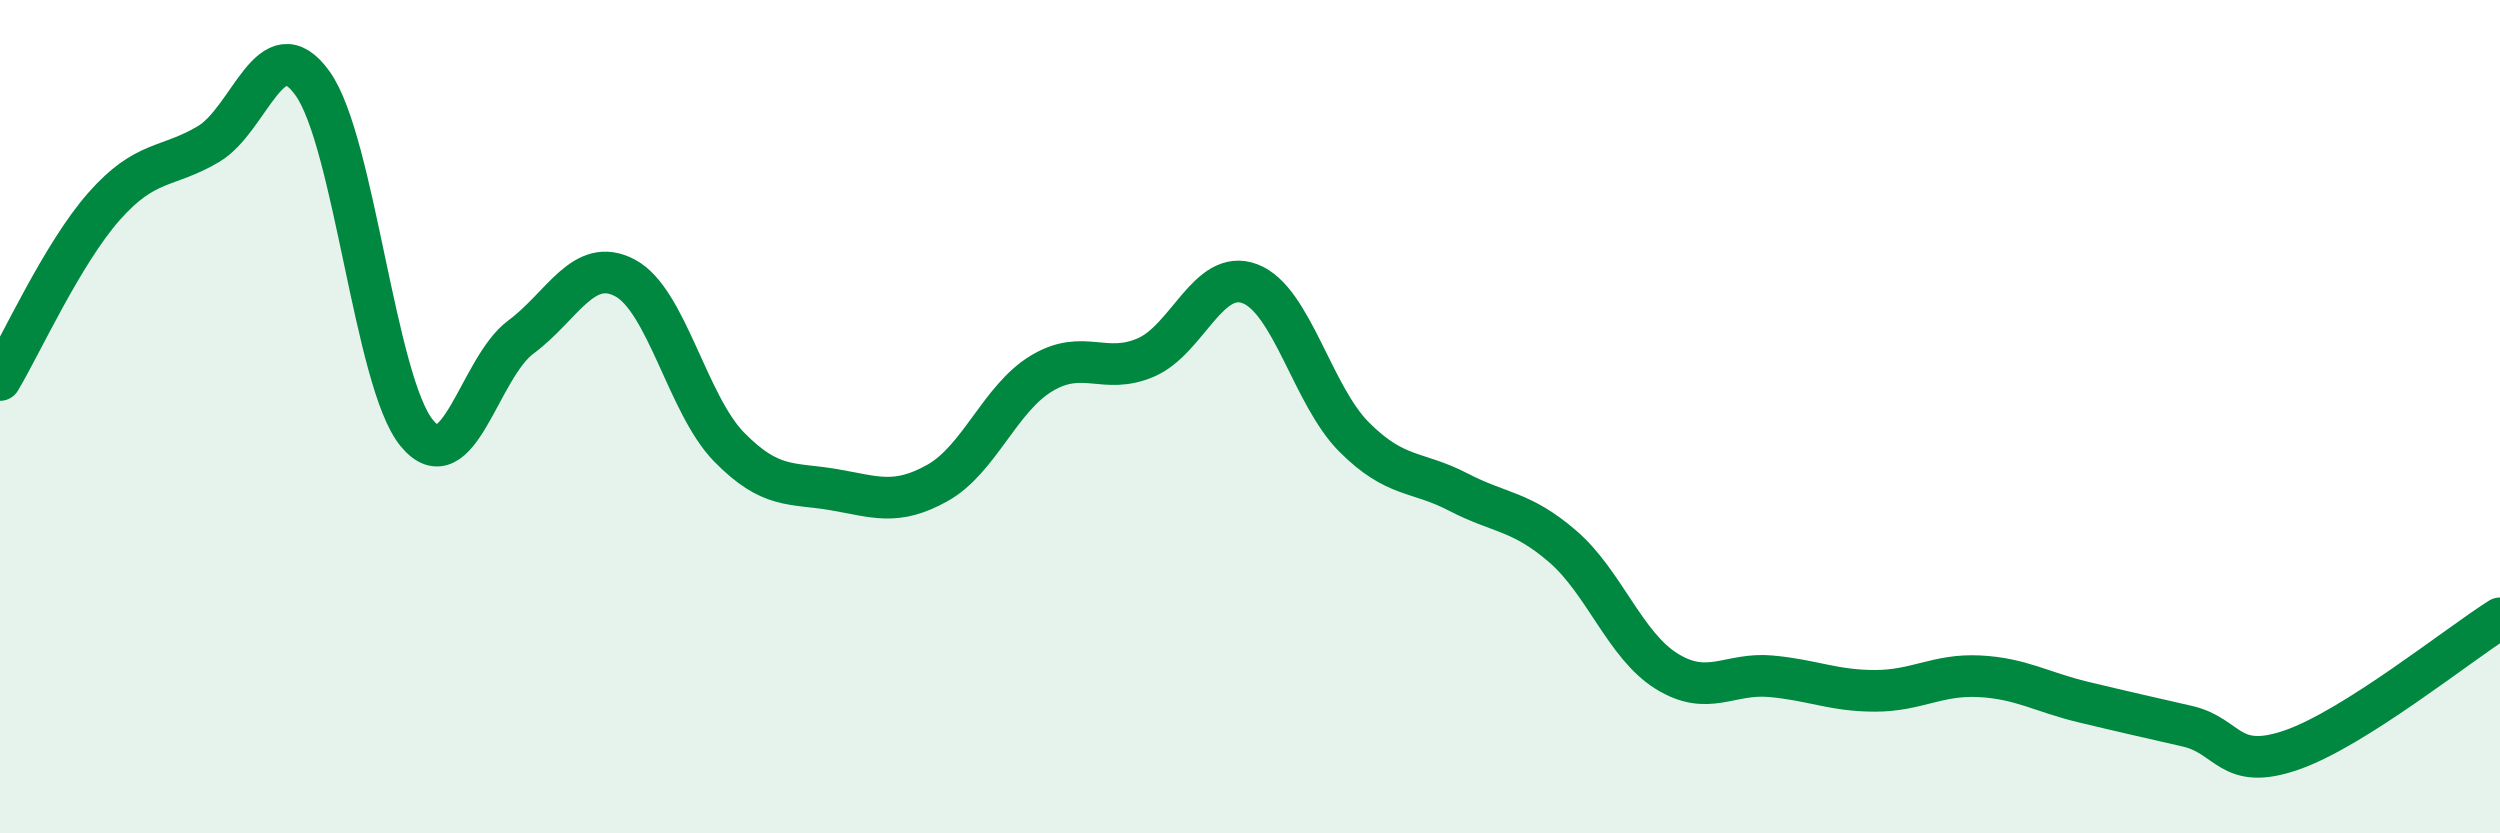 
    <svg width="60" height="20" viewBox="0 0 60 20" xmlns="http://www.w3.org/2000/svg">
      <path
        d="M 0,9.12 C 0.5,8.29 1.5,6.08 2.5,4.95 C 3.5,3.82 4,4.05 5,3.46 C 6,2.87 6.5,0.61 7.5,2 C 8.5,3.39 9,9.17 10,10.39 C 11,11.61 11.5,8.83 12.5,8.09 C 13.5,7.35 14,6.14 15,6.67 C 16,7.2 16.5,9.71 17.5,10.73 C 18.5,11.75 19,11.58 20,11.75 C 21,11.92 21.5,12.15 22.5,11.59 C 23.5,11.03 24,9.56 25,8.96 C 26,8.36 26.5,9.01 27.5,8.58 C 28.5,8.15 29,6.43 30,6.81 C 31,7.19 31.5,9.49 32.5,10.49 C 33.5,11.49 34,11.29 35,11.81 C 36,12.33 36.5,12.25 37.5,13.11 C 38.5,13.97 39,15.49 40,16.11 C 41,16.73 41.5,16.14 42.5,16.23 C 43.5,16.32 44,16.58 45,16.58 C 46,16.58 46.5,16.18 47.5,16.23 C 48.5,16.28 49,16.61 50,16.85 C 51,17.09 51.5,17.2 52.5,17.43 C 53.5,17.66 53.5,18.52 55,18 C 56.5,17.48 59,15.47 60,14.84L60 20L0 20Z"
        fill="#008740"
        opacity="0.1"
        stroke-linecap="round"
        stroke-linejoin="round"
      />
      <path
        d="M 0,9.12 C 0.5,8.29 1.5,6.08 2.5,4.95 C 3.5,3.82 4,4.05 5,3.46 C 6,2.87 6.5,0.61 7.5,2 C 8.5,3.39 9,9.17 10,10.39 C 11,11.61 11.5,8.83 12.5,8.09 C 13.5,7.35 14,6.14 15,6.67 C 16,7.2 16.5,9.71 17.5,10.73 C 18.5,11.75 19,11.58 20,11.75 C 21,11.92 21.5,12.15 22.5,11.59 C 23.5,11.03 24,9.56 25,8.96 C 26,8.36 26.5,9.01 27.5,8.58 C 28.5,8.15 29,6.43 30,6.81 C 31,7.19 31.5,9.49 32.5,10.49 C 33.5,11.49 34,11.29 35,11.81 C 36,12.33 36.5,12.25 37.5,13.11 C 38.5,13.97 39,15.49 40,16.11 C 41,16.73 41.5,16.14 42.5,16.23 C 43.5,16.32 44,16.58 45,16.58 C 46,16.58 46.5,16.18 47.5,16.23 C 48.5,16.28 49,16.61 50,16.85 C 51,17.09 51.5,17.2 52.5,17.43 C 53.5,17.66 53.5,18.52 55,18 C 56.5,17.48 59,15.47 60,14.84"
        stroke="#008740"
        stroke-width="1"
        fill="none"
        stroke-linecap="round"
        stroke-linejoin="round"
      />
    </svg>
  